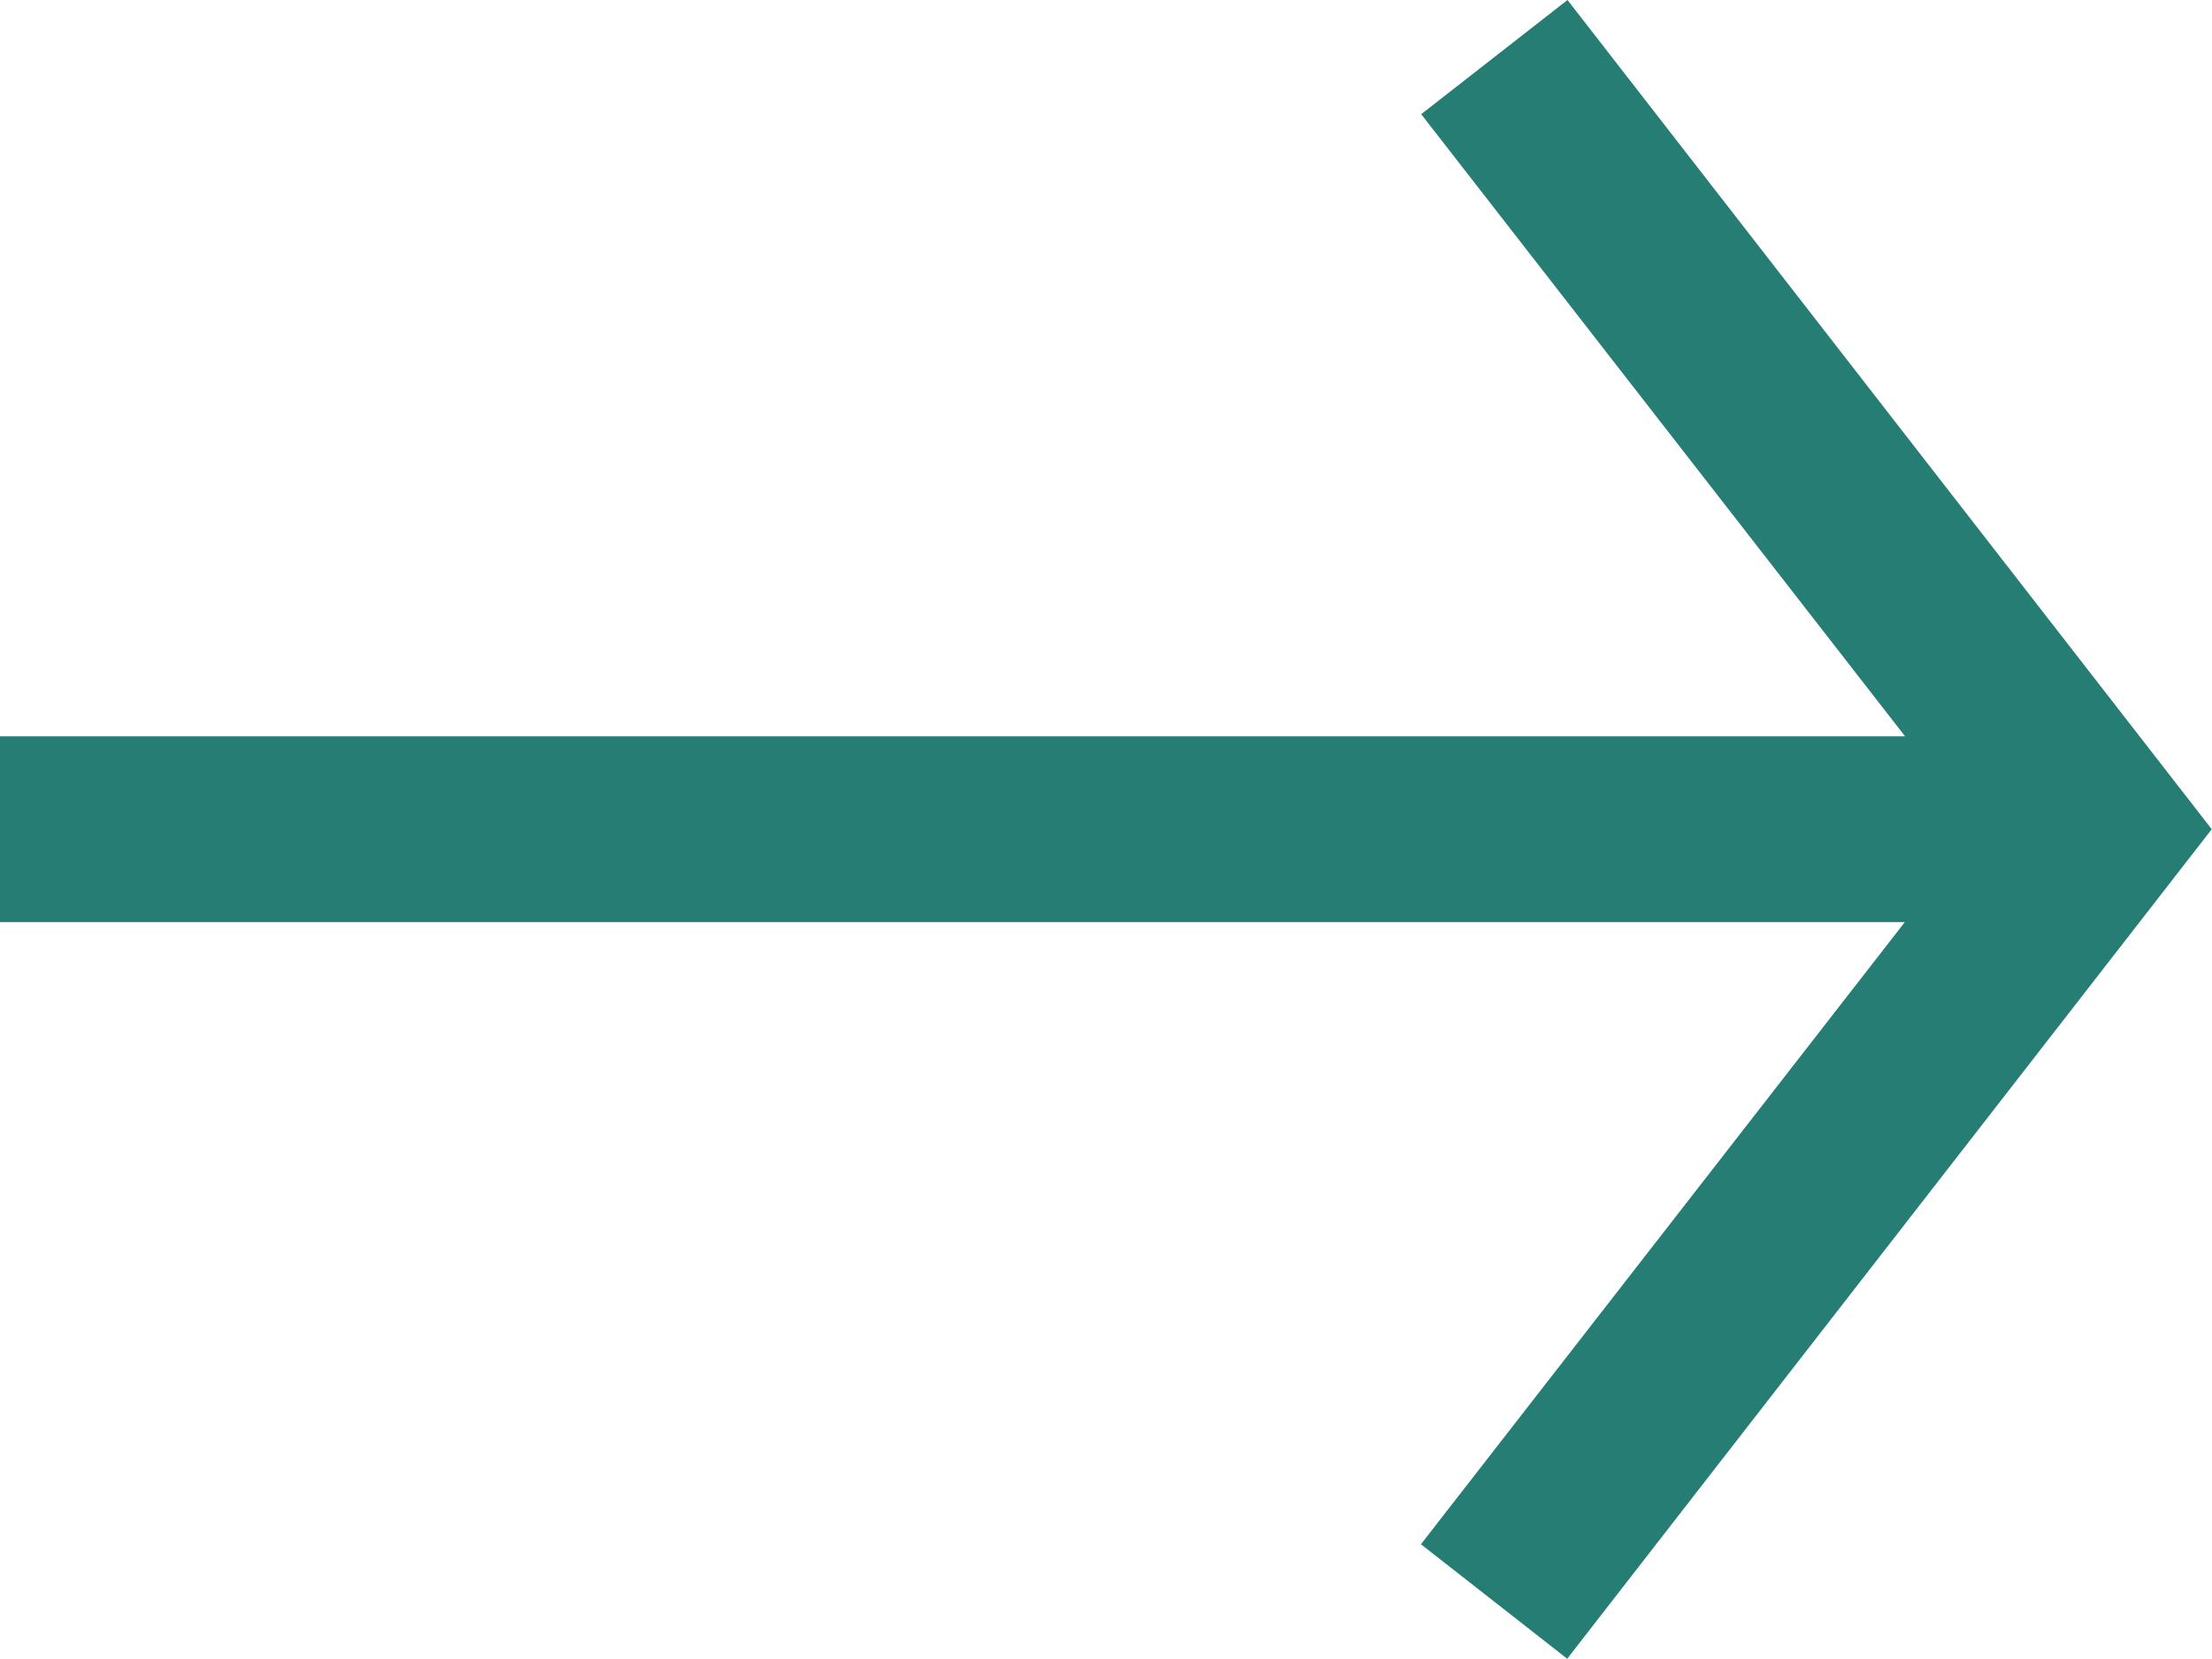 <svg xmlns="http://www.w3.org/2000/svg" width="16" height="12" viewBox="0 0 16 12"><defs><style>.a{fill:#267d73;}</style></defs><path class="a" d="M687.008,378.422l-1.058.826,3.5,4.5H675.67v1.344h13.778l-3.5,4.5,1.058.828,4.662-6Z" transform="translate(-675.67 -378.422)"/></svg>
